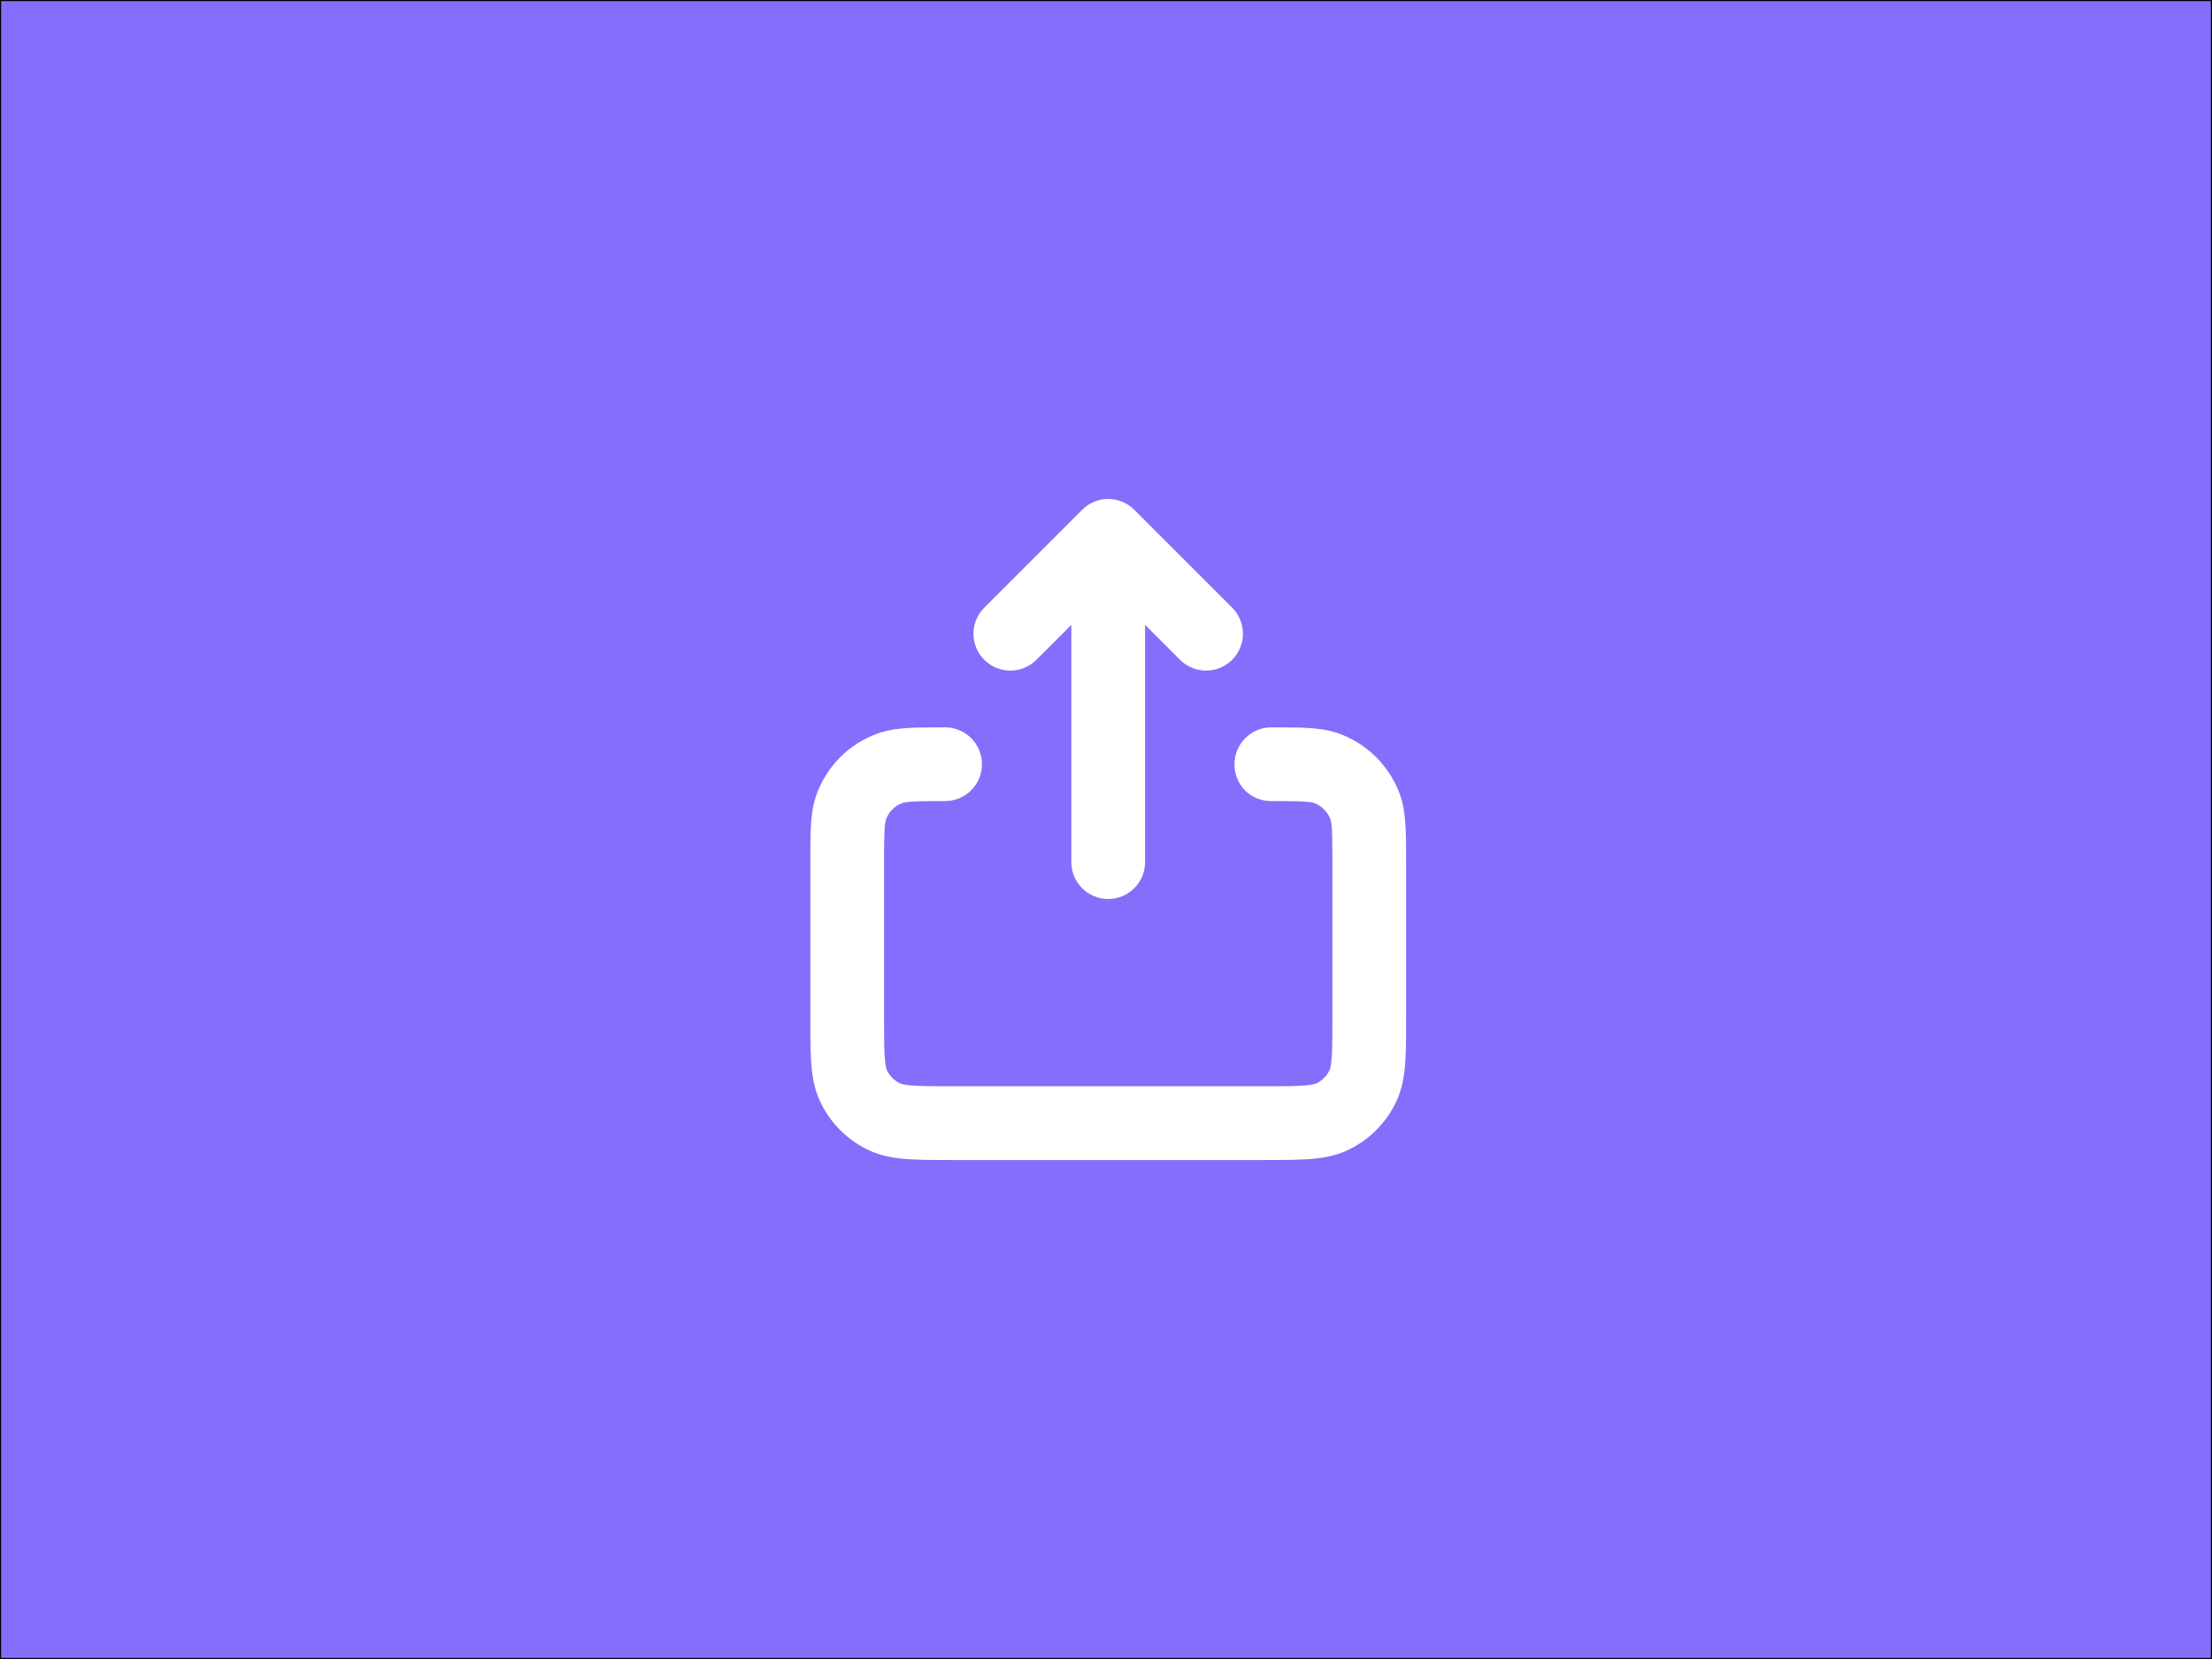 <svg xmlns="http://www.w3.org/2000/svg" id="Ebene_1" viewBox="0 0 2000 1500"><rect x="0" y="0" width="2000" height="1500" fill="#333333" stroke="none"/><defs><style>      .cls-1 {        fill: #836ffc;      }      .cls-2 {        fill: #fff;      }    </style></defs><g><rect class="cls-1" x=".5" y=".5" width="1999" height="1499"></rect><path d="M1999,1v1498H1V1h1998M2000,0H0v1500h2000V0h0Z"></path></g><g id="Communication__x2F__Share_x5F_iOS_x5F_Export"><path class="cls-2" d="M1143.71,1048.83h-283.4c-37.07,0-57.5,0-77.24-10.06-17.47-8.9-31.42-22.86-40.34-40.37-10.06-19.75-10.06-40.2-10.06-77.31v-141.6c0-30.86,0-47.86,7.03-64.83,9.44-22.79,27.19-40.54,49.98-49.98,16.97-7.03,33.97-7.03,64.84-7.03,18.41,0,33.33,14.92,33.33,33.33s-14.92,33.33-33.33,33.33c-19.33,0-34.61,0-39.33,1.95-6.24,2.59-11.31,7.65-13.89,13.9-1.95,4.72-1.95,19.99-1.95,39.32v141.6c0,23.21,0,41.55,2.8,47.04,2.49,4.88,6.36,8.76,11.21,11.23,5.48,2.79,23.79,2.79,46.97,2.79h283.4c23.17,0,41.47,0,46.94-2.79,4.79-2.44,8.78-6.43,11.22-11.23,2.79-5.48,2.79-23.78,2.79-46.95v-141.69c0-19.33,0-34.59-1.96-39.32-2.59-6.25-7.65-11.31-13.89-13.9-4.71-1.95-19.99-1.95-39.32-1.95s-33.33-14.92-33.33-33.33,14.92-33.33,33.33-33.33c30.86,0,47.86,0,64.83,7.02,22.79,9.44,40.53,27.19,49.97,49.98,7.03,16.97,7.03,33.97,7.03,64.83v141.69c0,37.06,0,57.48-10.06,77.22-8.92,17.5-22.87,31.46-40.36,40.37-19.74,10.06-40.15,10.06-77.21,10.06ZM1002,812.83c-18.41,0-33.33-14.92-33.33-33.33v-214.53l-31.6,31.6c-13.02,13.02-34.12,13.02-47.14,0-13.02-13.02-13.02-34.12,0-47.14l88.5-88.5c3.47-3.47,7.51-6.01,11.81-7.63,2.94-1.11,6.08-1.81,9.35-2.05.02,0,.05,0,.07,0,1.56-.11,3.12-.11,4.68,0,.02,0,.04,0,.07,0,3.27.23,6.41.94,9.35,2.05,4.31,1.62,8.35,4.16,11.81,7.63l88.5,88.5c13.02,13.02,13.02,34.12,0,47.14-13.02,13.02-34.12,13.02-47.14,0l-31.6-31.6v214.53c0,18.41-14.92,33.33-33.33,33.33Z"></path></g></svg>